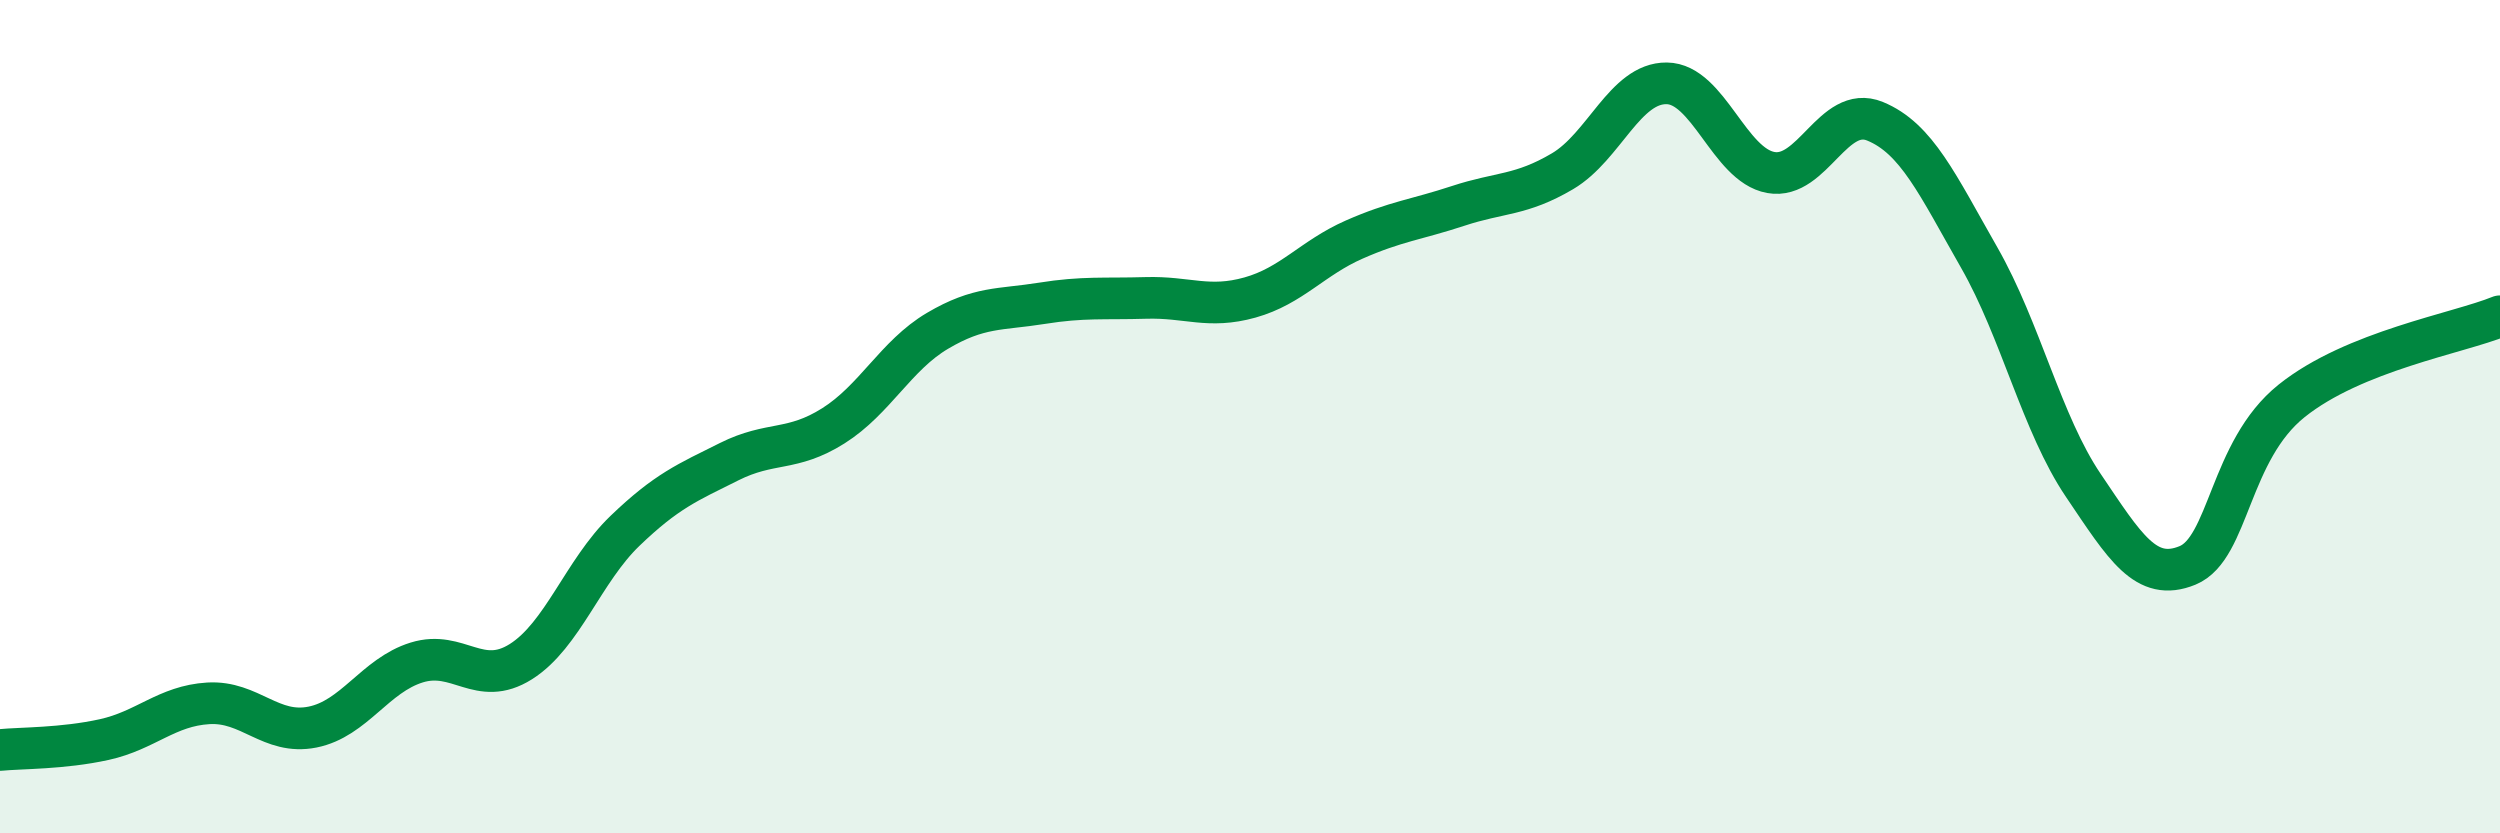 
    <svg width="60" height="20" viewBox="0 0 60 20" xmlns="http://www.w3.org/2000/svg">
      <path
        d="M 0,18 C 0.5,17.95 1.5,17.97 2.5,17.75 C 3.5,17.53 4,16.94 5,16.88 C 6,16.82 6.5,17.65 7.5,17.45 C 8.5,17.25 9,16.21 10,15.9 C 11,15.59 11.5,16.51 12.5,15.88 C 13.5,15.25 14,13.7 15,12.74 C 16,11.78 16.5,11.58 17.5,11.08 C 18.5,10.58 19,10.85 20,10.22 C 21,9.59 21.5,8.53 22.5,7.94 C 23.5,7.35 24,7.44 25,7.28 C 26,7.12 26.5,7.18 27.5,7.15 C 28.5,7.12 29,7.42 30,7.14 C 31,6.86 31.5,6.19 32.5,5.75 C 33.5,5.31 34,5.27 35,4.94 C 36,4.61 36.5,4.7 37.5,4.11 C 38.5,3.52 39,1.99 40,2 C 41,2.01 41.5,3.96 42.5,4.14 C 43.5,4.32 44,2.5 45,2.91 C 46,3.32 46.5,4.43 47.5,6.18 C 48.5,7.93 49,10.17 50,11.65 C 51,13.13 51.5,13.98 52.5,13.57 C 53.5,13.16 53.5,10.82 55,9.62 C 56.5,8.42 59,8 60,7.59L60 20L0 20Z"
        fill="#008740"
        opacity="0.1"
        stroke-linecap="round"
        stroke-linejoin="round"
      />
      <path
        d="M 0,18 C 0.5,17.95 1.5,17.97 2.5,17.75 C 3.5,17.53 4,16.94 5,16.88 C 6,16.82 6.5,17.65 7.5,17.45 C 8.5,17.25 9,16.21 10,15.9 C 11,15.59 11.5,16.51 12.5,15.88 C 13.5,15.25 14,13.7 15,12.74 C 16,11.78 16.5,11.58 17.5,11.08 C 18.5,10.58 19,10.85 20,10.22 C 21,9.59 21.5,8.53 22.5,7.94 C 23.5,7.35 24,7.44 25,7.28 C 26,7.12 26.5,7.18 27.5,7.15 C 28.5,7.12 29,7.42 30,7.14 C 31,6.86 31.5,6.19 32.5,5.75 C 33.5,5.31 34,5.27 35,4.94 C 36,4.61 36.5,4.7 37.5,4.11 C 38.5,3.52 39,1.99 40,2 C 41,2.01 41.5,3.96 42.5,4.14 C 43.5,4.32 44,2.5 45,2.91 C 46,3.32 46.5,4.43 47.5,6.18 C 48.5,7.93 49,10.17 50,11.65 C 51,13.13 51.5,13.98 52.5,13.57 C 53.5,13.16 53.5,10.82 55,9.62 C 56.5,8.42 59,8 60,7.59"
        stroke="#008740"
        stroke-width="1"
        fill="none"
        stroke-linecap="round"
        stroke-linejoin="round"
      />
    </svg>
  